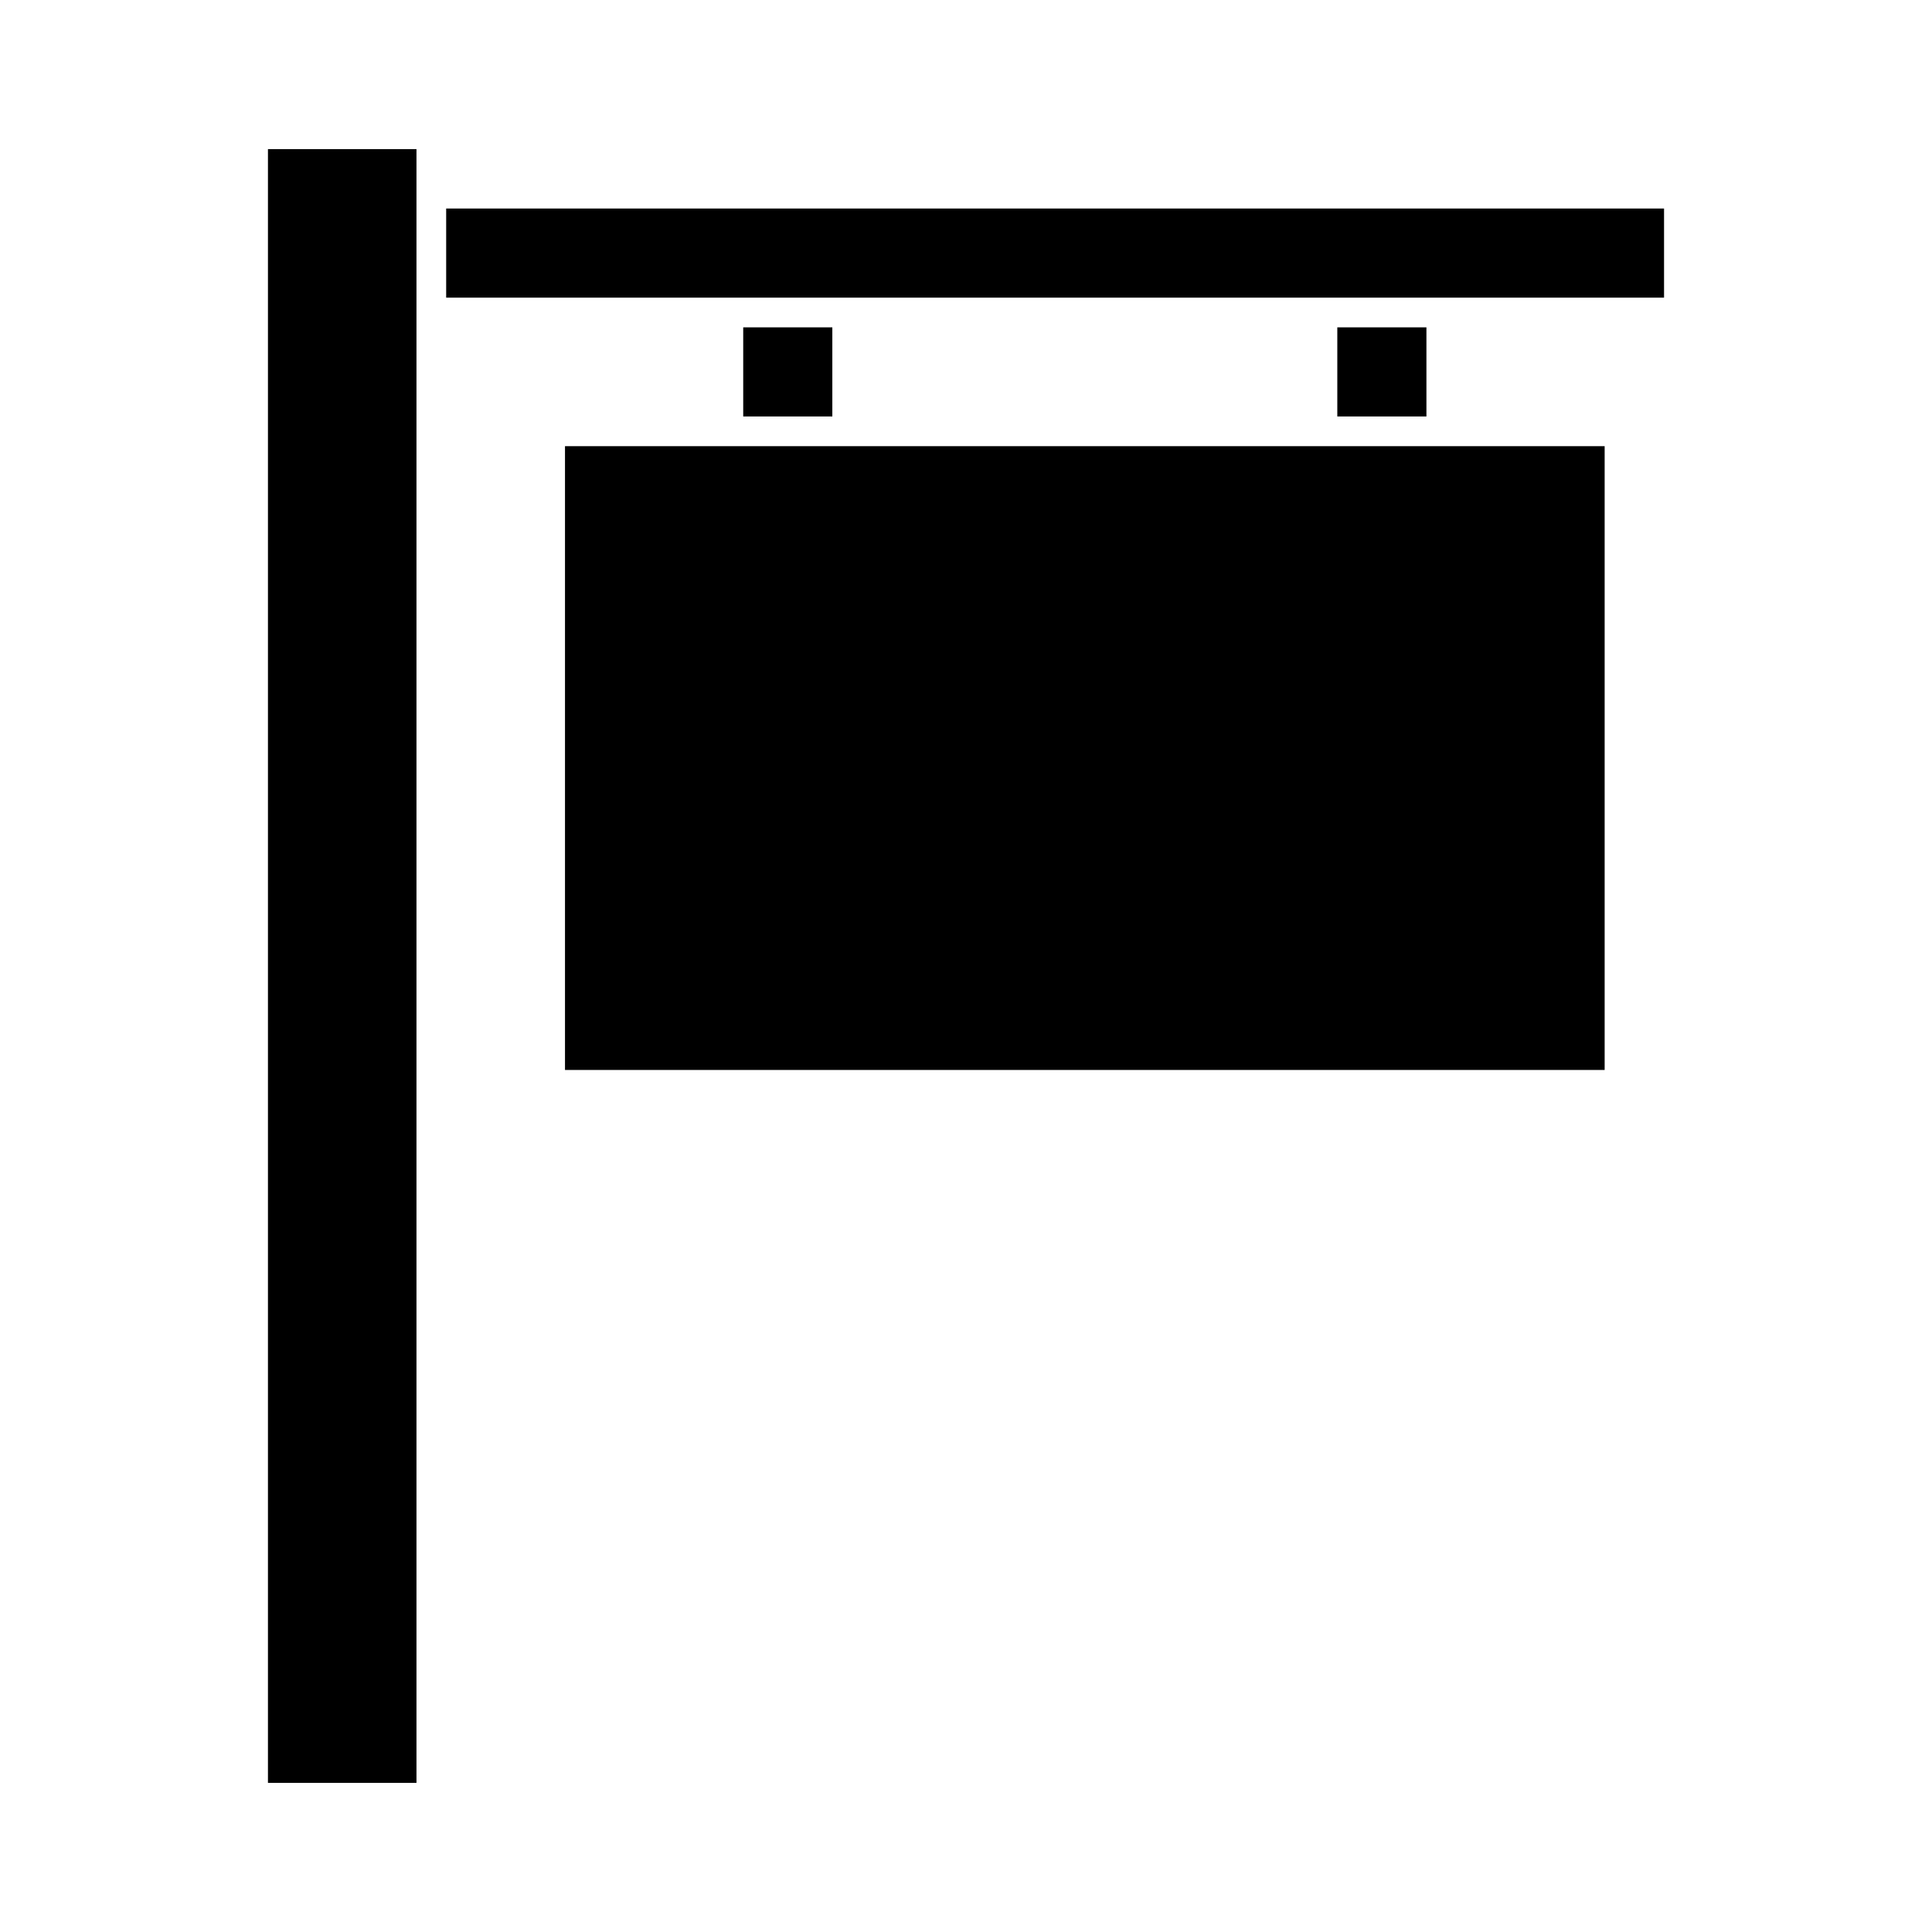 <?xml version="1.0" encoding="UTF-8"?>
<!-- Uploaded to: SVG Repo, www.svgrepo.com, Generator: SVG Repo Mixer Tools -->
<svg fill="#000000" width="800px" height="800px" version="1.1" viewBox="144 144 512 512" xmlns="http://www.w3.org/2000/svg">
 <g>
  <path d="m498.4 230.75h23.617v23.617h-23.617z"/>
  <path d="m215.01 183.52h39.359v432.96h-39.359z"/>
  <path d="m340.96 230.75h23.617v23.617h-23.617z"/>
  <path d="m262.24 199.26h322.75v23.617h-322.75z"/>
  <path d="m293.73 262.24h275.52v165.31h-275.52z"/>
 </g>
</svg>